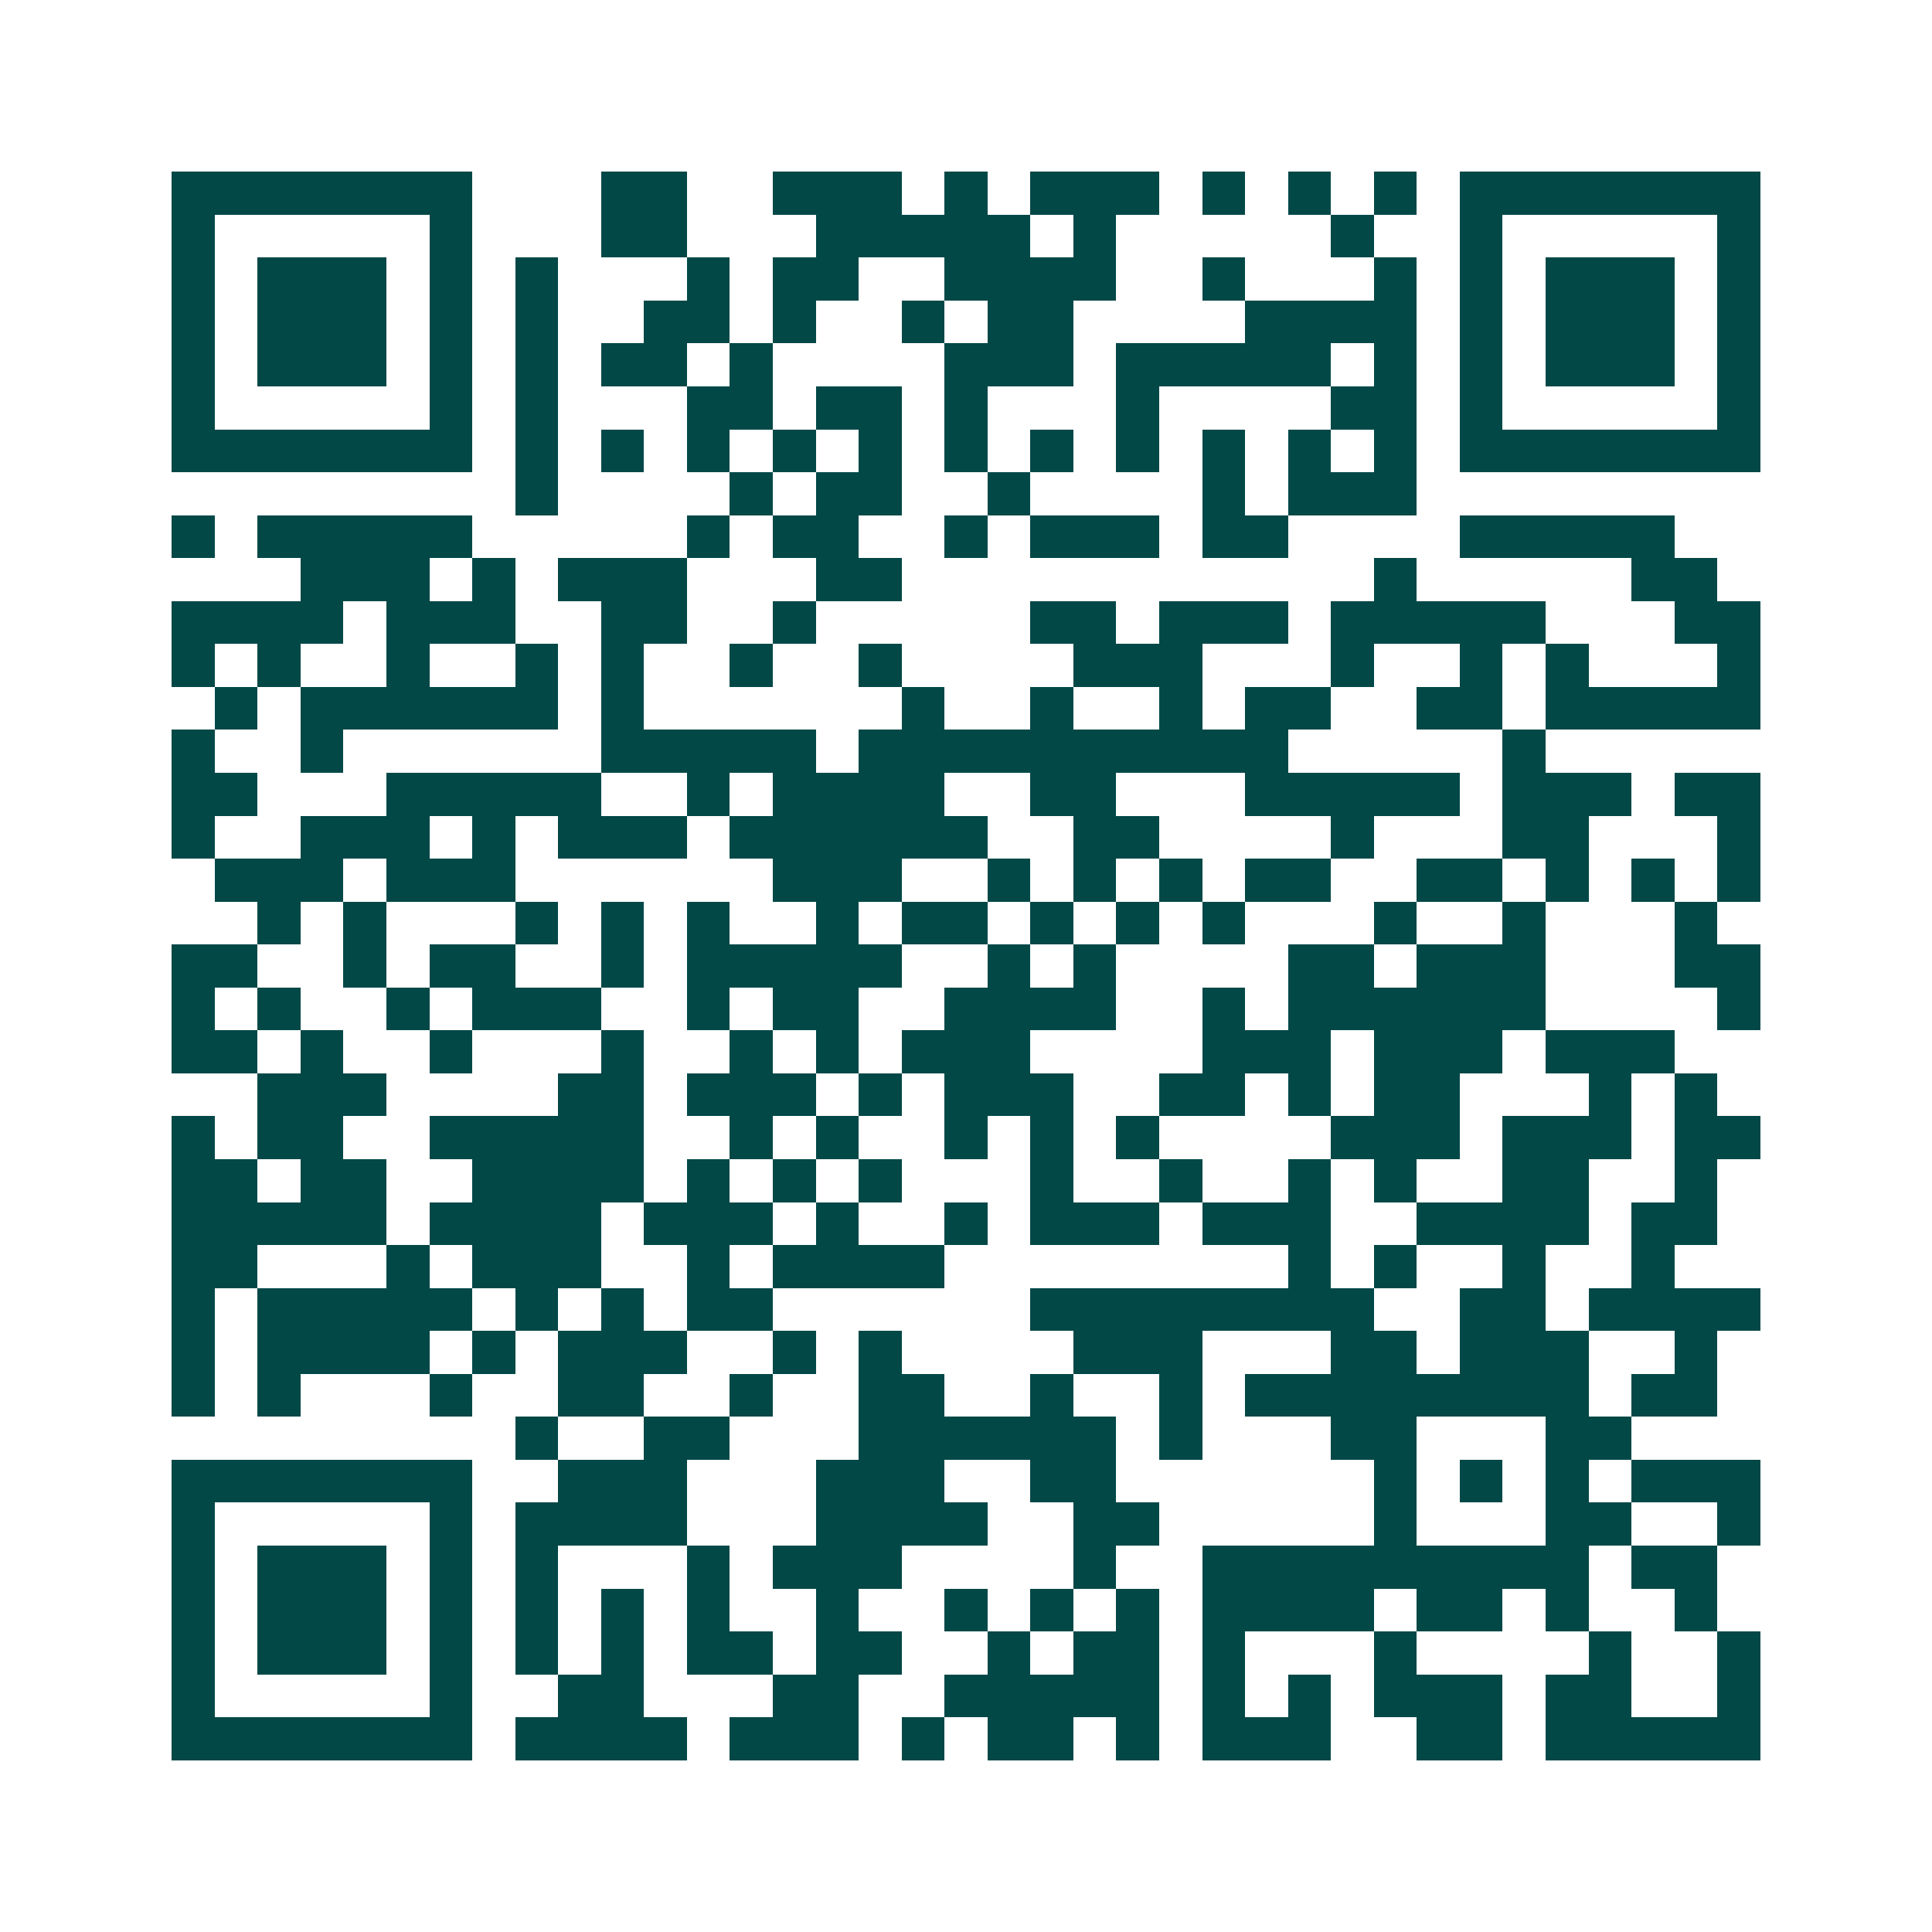 <svg xmlns="http://www.w3.org/2000/svg" width="200" height="200" viewBox="0 0 45 45" shape-rendering="crispEdges"><path fill="#ffffff" d="M0 0h45v45H0z"/><path stroke="#014847" d="M4 4.5h7m3 0h2m2 0h3m1 0h1m1 0h3m1 0h1m1 0h1m1 0h1m1 0h7M4 5.5h1m5 0h1m3 0h2m3 0h5m1 0h1m5 0h1m2 0h1m5 0h1M4 6.5h1m1 0h3m1 0h1m1 0h1m3 0h1m1 0h2m2 0h4m2 0h1m3 0h1m1 0h1m1 0h3m1 0h1M4 7.5h1m1 0h3m1 0h1m1 0h1m2 0h2m1 0h1m2 0h1m1 0h2m4 0h4m1 0h1m1 0h3m1 0h1M4 8.5h1m1 0h3m1 0h1m1 0h1m1 0h2m1 0h1m4 0h3m1 0h5m1 0h1m1 0h1m1 0h3m1 0h1M4 9.5h1m5 0h1m1 0h1m3 0h2m1 0h2m1 0h1m3 0h1m4 0h2m1 0h1m5 0h1M4 10.5h7m1 0h1m1 0h1m1 0h1m1 0h1m1 0h1m1 0h1m1 0h1m1 0h1m1 0h1m1 0h1m1 0h1m1 0h7M12 11.5h1m4 0h1m1 0h2m2 0h1m4 0h1m1 0h3M4 12.5h1m1 0h5m5 0h1m1 0h2m2 0h1m1 0h3m1 0h2m4 0h5M7 13.5h3m1 0h1m1 0h3m3 0h2m11 0h1m5 0h2M4 14.5h4m1 0h3m2 0h2m2 0h1m5 0h2m1 0h3m1 0h5m3 0h2M4 15.5h1m1 0h1m2 0h1m2 0h1m1 0h1m2 0h1m2 0h1m4 0h3m3 0h1m2 0h1m1 0h1m3 0h1M5 16.5h1m1 0h6m1 0h1m6 0h1m2 0h1m2 0h1m1 0h2m2 0h2m1 0h5M4 17.5h1m2 0h1m6 0h5m1 0h10m5 0h1M4 18.5h2m3 0h5m2 0h1m1 0h4m2 0h2m3 0h5m1 0h3m1 0h2M4 19.5h1m2 0h3m1 0h1m1 0h3m1 0h6m2 0h2m4 0h1m3 0h2m3 0h1M5 20.5h3m1 0h3m6 0h3m2 0h1m1 0h1m1 0h1m1 0h2m2 0h2m1 0h1m1 0h1m1 0h1M6 21.5h1m1 0h1m3 0h1m1 0h1m1 0h1m2 0h1m1 0h2m1 0h1m1 0h1m1 0h1m3 0h1m2 0h1m3 0h1M4 22.5h2m2 0h1m1 0h2m2 0h1m1 0h5m2 0h1m1 0h1m4 0h2m1 0h3m3 0h2M4 23.5h1m1 0h1m2 0h1m1 0h3m2 0h1m1 0h2m2 0h4m2 0h1m1 0h6m4 0h1M4 24.5h2m1 0h1m2 0h1m3 0h1m2 0h1m1 0h1m1 0h3m4 0h3m1 0h3m1 0h3M6 25.5h3m4 0h2m1 0h3m1 0h1m1 0h3m2 0h2m1 0h1m1 0h2m3 0h1m1 0h1M4 26.5h1m1 0h2m2 0h5m2 0h1m1 0h1m2 0h1m1 0h1m1 0h1m4 0h3m1 0h3m1 0h2M4 27.5h2m1 0h2m2 0h4m1 0h1m1 0h1m1 0h1m3 0h1m2 0h1m2 0h1m1 0h1m2 0h2m2 0h1M4 28.5h5m1 0h4m1 0h3m1 0h1m2 0h1m1 0h3m1 0h3m2 0h4m1 0h2M4 29.5h2m3 0h1m1 0h3m2 0h1m1 0h4m8 0h1m1 0h1m2 0h1m2 0h1M4 30.5h1m1 0h5m1 0h1m1 0h1m1 0h2m6 0h8m2 0h2m1 0h4M4 31.5h1m1 0h4m1 0h1m1 0h3m2 0h1m1 0h1m4 0h3m3 0h2m1 0h3m2 0h1M4 32.5h1m1 0h1m3 0h1m2 0h2m2 0h1m2 0h2m2 0h1m2 0h1m1 0h8m1 0h2M12 33.5h1m2 0h2m3 0h6m1 0h1m3 0h2m3 0h2M4 34.5h7m2 0h3m3 0h3m2 0h2m6 0h1m1 0h1m1 0h1m1 0h3M4 35.5h1m5 0h1m1 0h4m3 0h4m2 0h2m5 0h1m3 0h2m2 0h1M4 36.5h1m1 0h3m1 0h1m1 0h1m3 0h1m1 0h3m4 0h1m2 0h9m1 0h2M4 37.5h1m1 0h3m1 0h1m1 0h1m1 0h1m1 0h1m2 0h1m2 0h1m1 0h1m1 0h1m1 0h4m1 0h2m1 0h1m2 0h1M4 38.5h1m1 0h3m1 0h1m1 0h1m1 0h1m1 0h2m1 0h2m2 0h1m1 0h2m1 0h1m3 0h1m4 0h1m2 0h1M4 39.5h1m5 0h1m2 0h2m3 0h2m2 0h5m1 0h1m1 0h1m1 0h3m1 0h2m2 0h1M4 40.5h7m1 0h4m1 0h3m1 0h1m1 0h2m1 0h1m1 0h3m2 0h2m1 0h5"/></svg>
